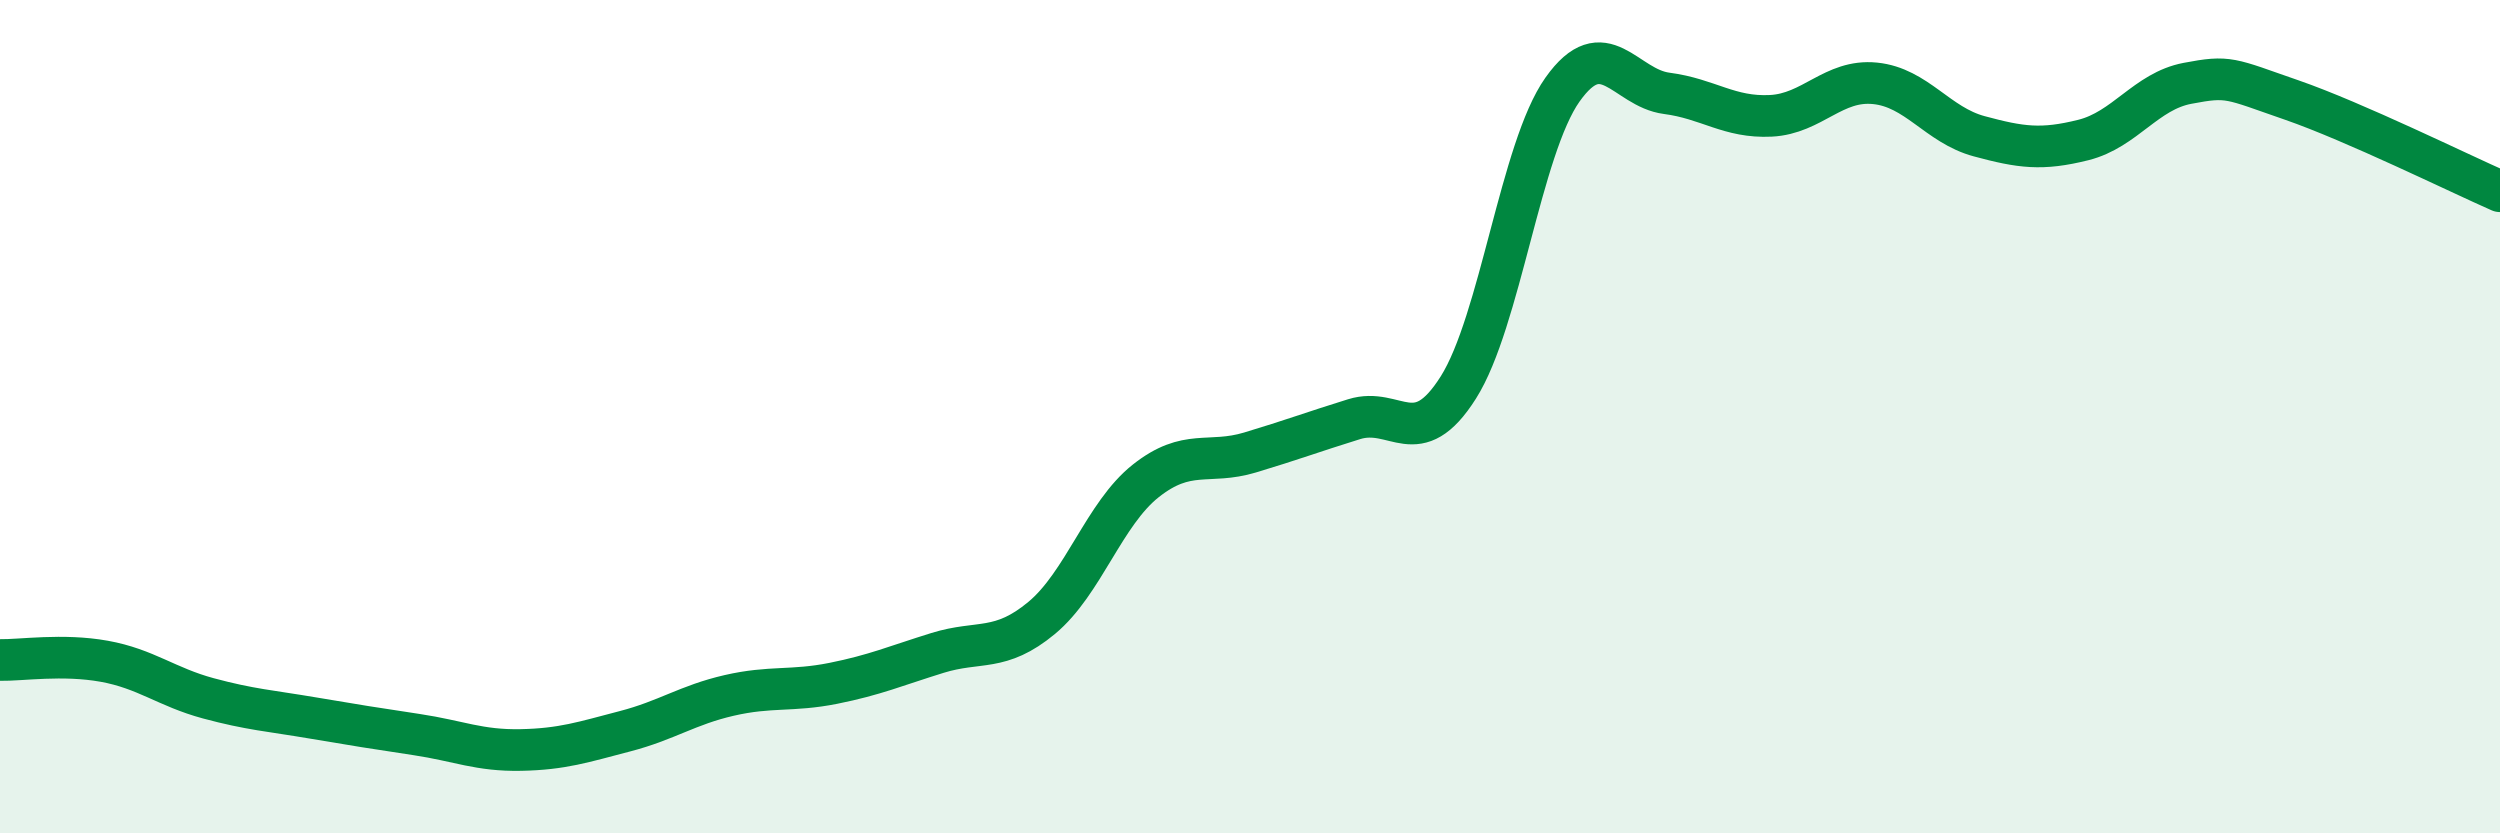 
    <svg width="60" height="20" viewBox="0 0 60 20" xmlns="http://www.w3.org/2000/svg">
      <path
        d="M 0,15.84 C 0.5,15.85 1.5,15.69 2.5,15.87 C 3.5,16.05 4,16.49 5,16.76 C 6,17.03 6.5,17.06 7.5,17.23 C 8.5,17.4 9,17.48 10,17.63 C 11,17.78 11.5,18.02 12.5,18 C 13.5,17.98 14,17.81 15,17.55 C 16,17.29 16.5,16.92 17.5,16.69 C 18.5,16.46 19,16.6 20,16.4 C 21,16.2 21.5,15.98 22.5,15.67 C 23.5,15.36 24,15.66 25,14.83 C 26,14 26.5,12.33 27.5,11.54 C 28.5,10.75 29,11.16 30,10.86 C 31,10.56 31.5,10.37 32.5,10.06 C 33.5,9.75 34,10.88 35,9.3 C 36,7.72 36.5,3.56 37.5,2.15 C 38.5,0.74 39,2.11 40,2.24 C 41,2.37 41.5,2.83 42.5,2.78 C 43.5,2.73 44,1.9 45,2 C 46,2.1 46.5,3 47.5,3.27 C 48.5,3.54 49,3.61 50,3.36 C 51,3.11 51.5,2.19 52.5,2 C 53.5,1.81 53.5,1.88 55,2.4 C 56.5,2.92 59,4.15 60,4.59L60 20L0 20Z"
        fill="#008740"
        opacity="0.1"
        stroke-linecap="round"
        stroke-linejoin="round"
      />
      <path
        d="M 0,15.84 C 0.5,15.85 1.5,15.69 2.5,15.87 C 3.5,16.05 4,16.49 5,16.76 C 6,17.03 6.5,17.06 7.5,17.23 C 8.5,17.4 9,17.48 10,17.63 C 11,17.78 11.5,18.02 12.5,18 C 13.5,17.98 14,17.81 15,17.55 C 16,17.29 16.5,16.92 17.5,16.69 C 18.5,16.46 19,16.6 20,16.4 C 21,16.2 21.5,15.98 22.5,15.67 C 23.5,15.36 24,15.66 25,14.83 C 26,14 26.5,12.33 27.5,11.54 C 28.5,10.75 29,11.16 30,10.86 C 31,10.56 31.5,10.37 32.5,10.06 C 33.5,9.75 34,10.88 35,9.3 C 36,7.72 36.5,3.56 37.5,2.15 C 38.5,0.74 39,2.11 40,2.24 C 41,2.37 41.5,2.83 42.5,2.78 C 43.5,2.73 44,1.9 45,2 C 46,2.1 46.5,3 47.5,3.27 C 48.5,3.54 49,3.61 50,3.36 C 51,3.11 51.5,2.19 52.5,2 C 53.5,1.81 53.5,1.88 55,2.4 C 56.5,2.92 59,4.15 60,4.59"
        stroke="#008740"
        stroke-width="1"
        fill="none"
        stroke-linecap="round"
        stroke-linejoin="round"
      />
    </svg>
  